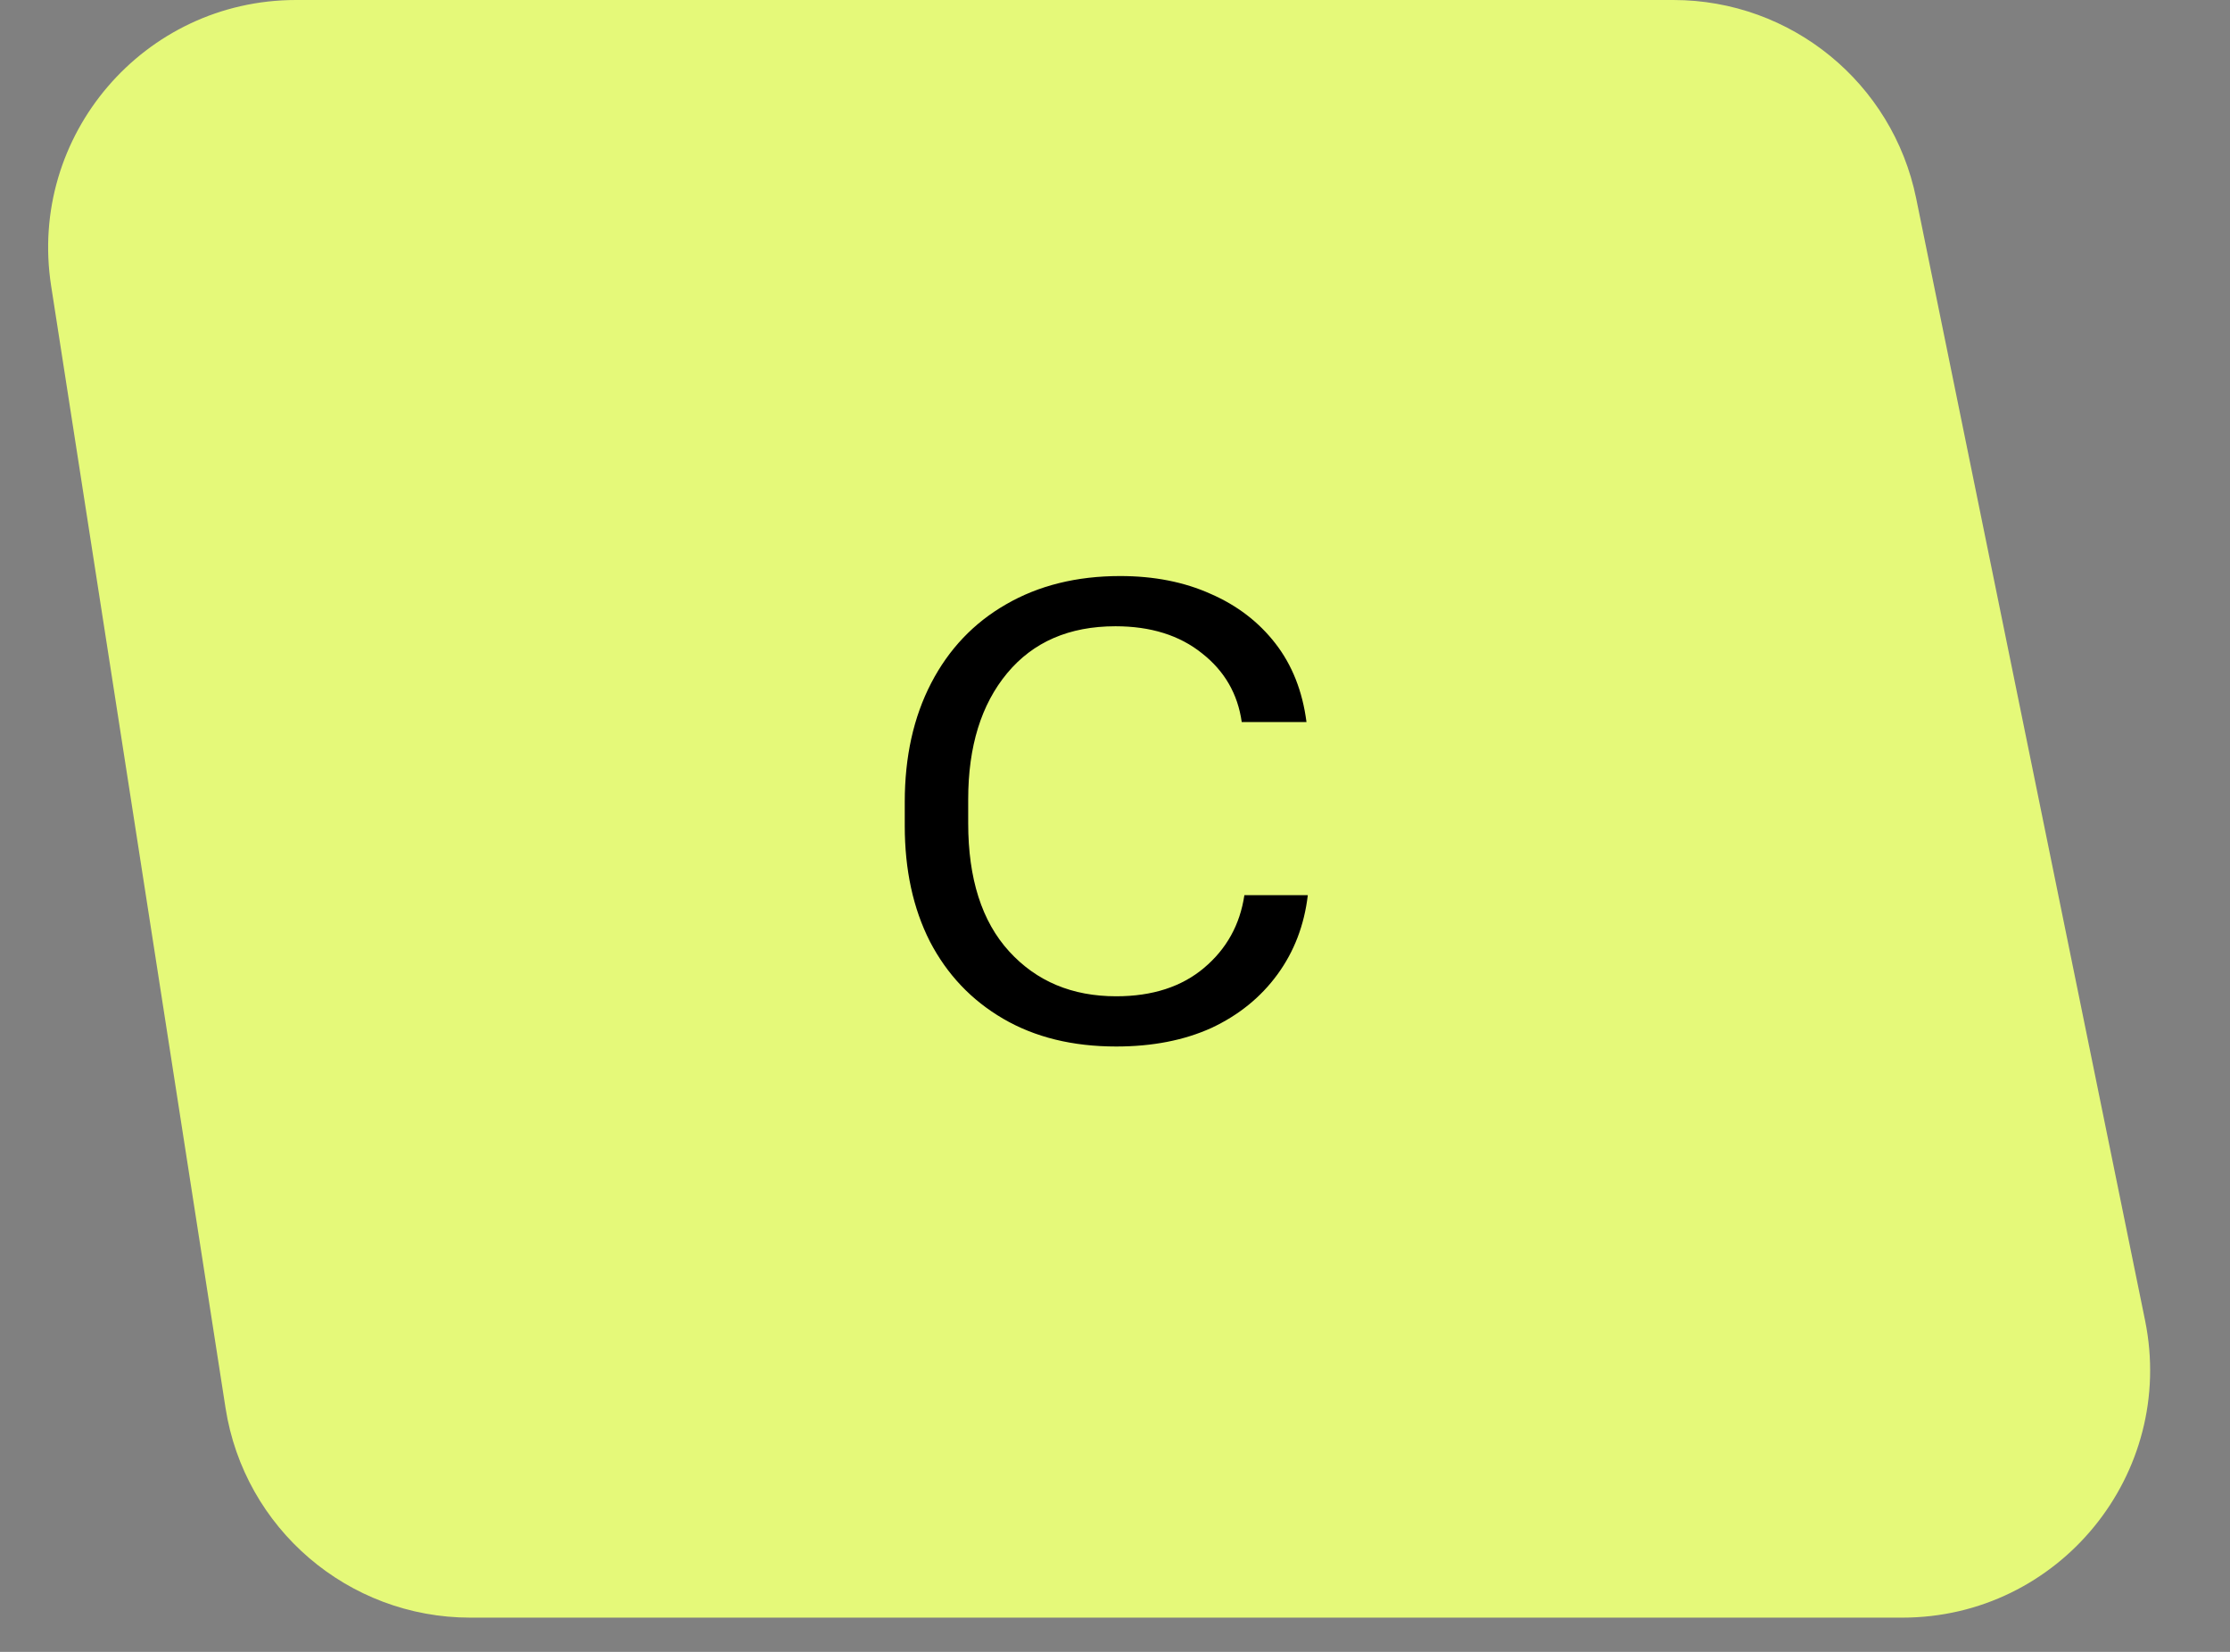 <svg width="54" height="40" viewBox="0 0 54 40" fill="none" xmlns="http://www.w3.org/2000/svg">
<rect x="0" y="0" width="54" height="40" fill="#808080" stroke="none"/>
<path d="M1.238 6.921C0.673 3.284 3.486 0 7.167 0H40.521C43.373 0 45.83 2.007 46.4 4.801L51.943 31.972C52.702 35.691 49.86 39.171 46.065 39.171H11.389C8.432 39.171 5.915 37.015 5.461 34.092L1.238 6.921Z" fill="#E5F979"/>
<path d="M21.909 19.421C21.909 18.323 22.122 17.363 22.549 16.541C22.975 15.72 23.578 15.085 24.357 14.637C25.146 14.179 26.069 13.949 27.125 13.949C27.946 13.949 28.677 14.093 29.317 14.381C29.956 14.659 30.479 15.059 30.884 15.581C31.29 16.104 31.541 16.739 31.637 17.485H30.069C29.973 16.803 29.652 16.248 29.108 15.821C28.564 15.384 27.866 15.165 27.012 15.165C25.892 15.165 25.018 15.544 24.389 16.301C23.759 17.059 23.445 18.077 23.445 19.357V19.933C23.445 21.277 23.775 22.312 24.436 23.037C25.098 23.763 25.962 24.125 27.029 24.125C27.903 24.125 28.613 23.896 29.157 23.437C29.701 22.979 30.026 22.392 30.133 21.677H31.669C31.583 22.403 31.338 23.043 30.933 23.597C30.527 24.152 29.994 24.584 29.332 24.893C28.671 25.192 27.903 25.341 27.029 25.341C25.973 25.341 25.061 25.117 24.293 24.669C23.524 24.221 22.933 23.597 22.517 22.797C22.111 21.997 21.909 21.064 21.909 19.997V19.421Z" fill="black"/>
</svg>
